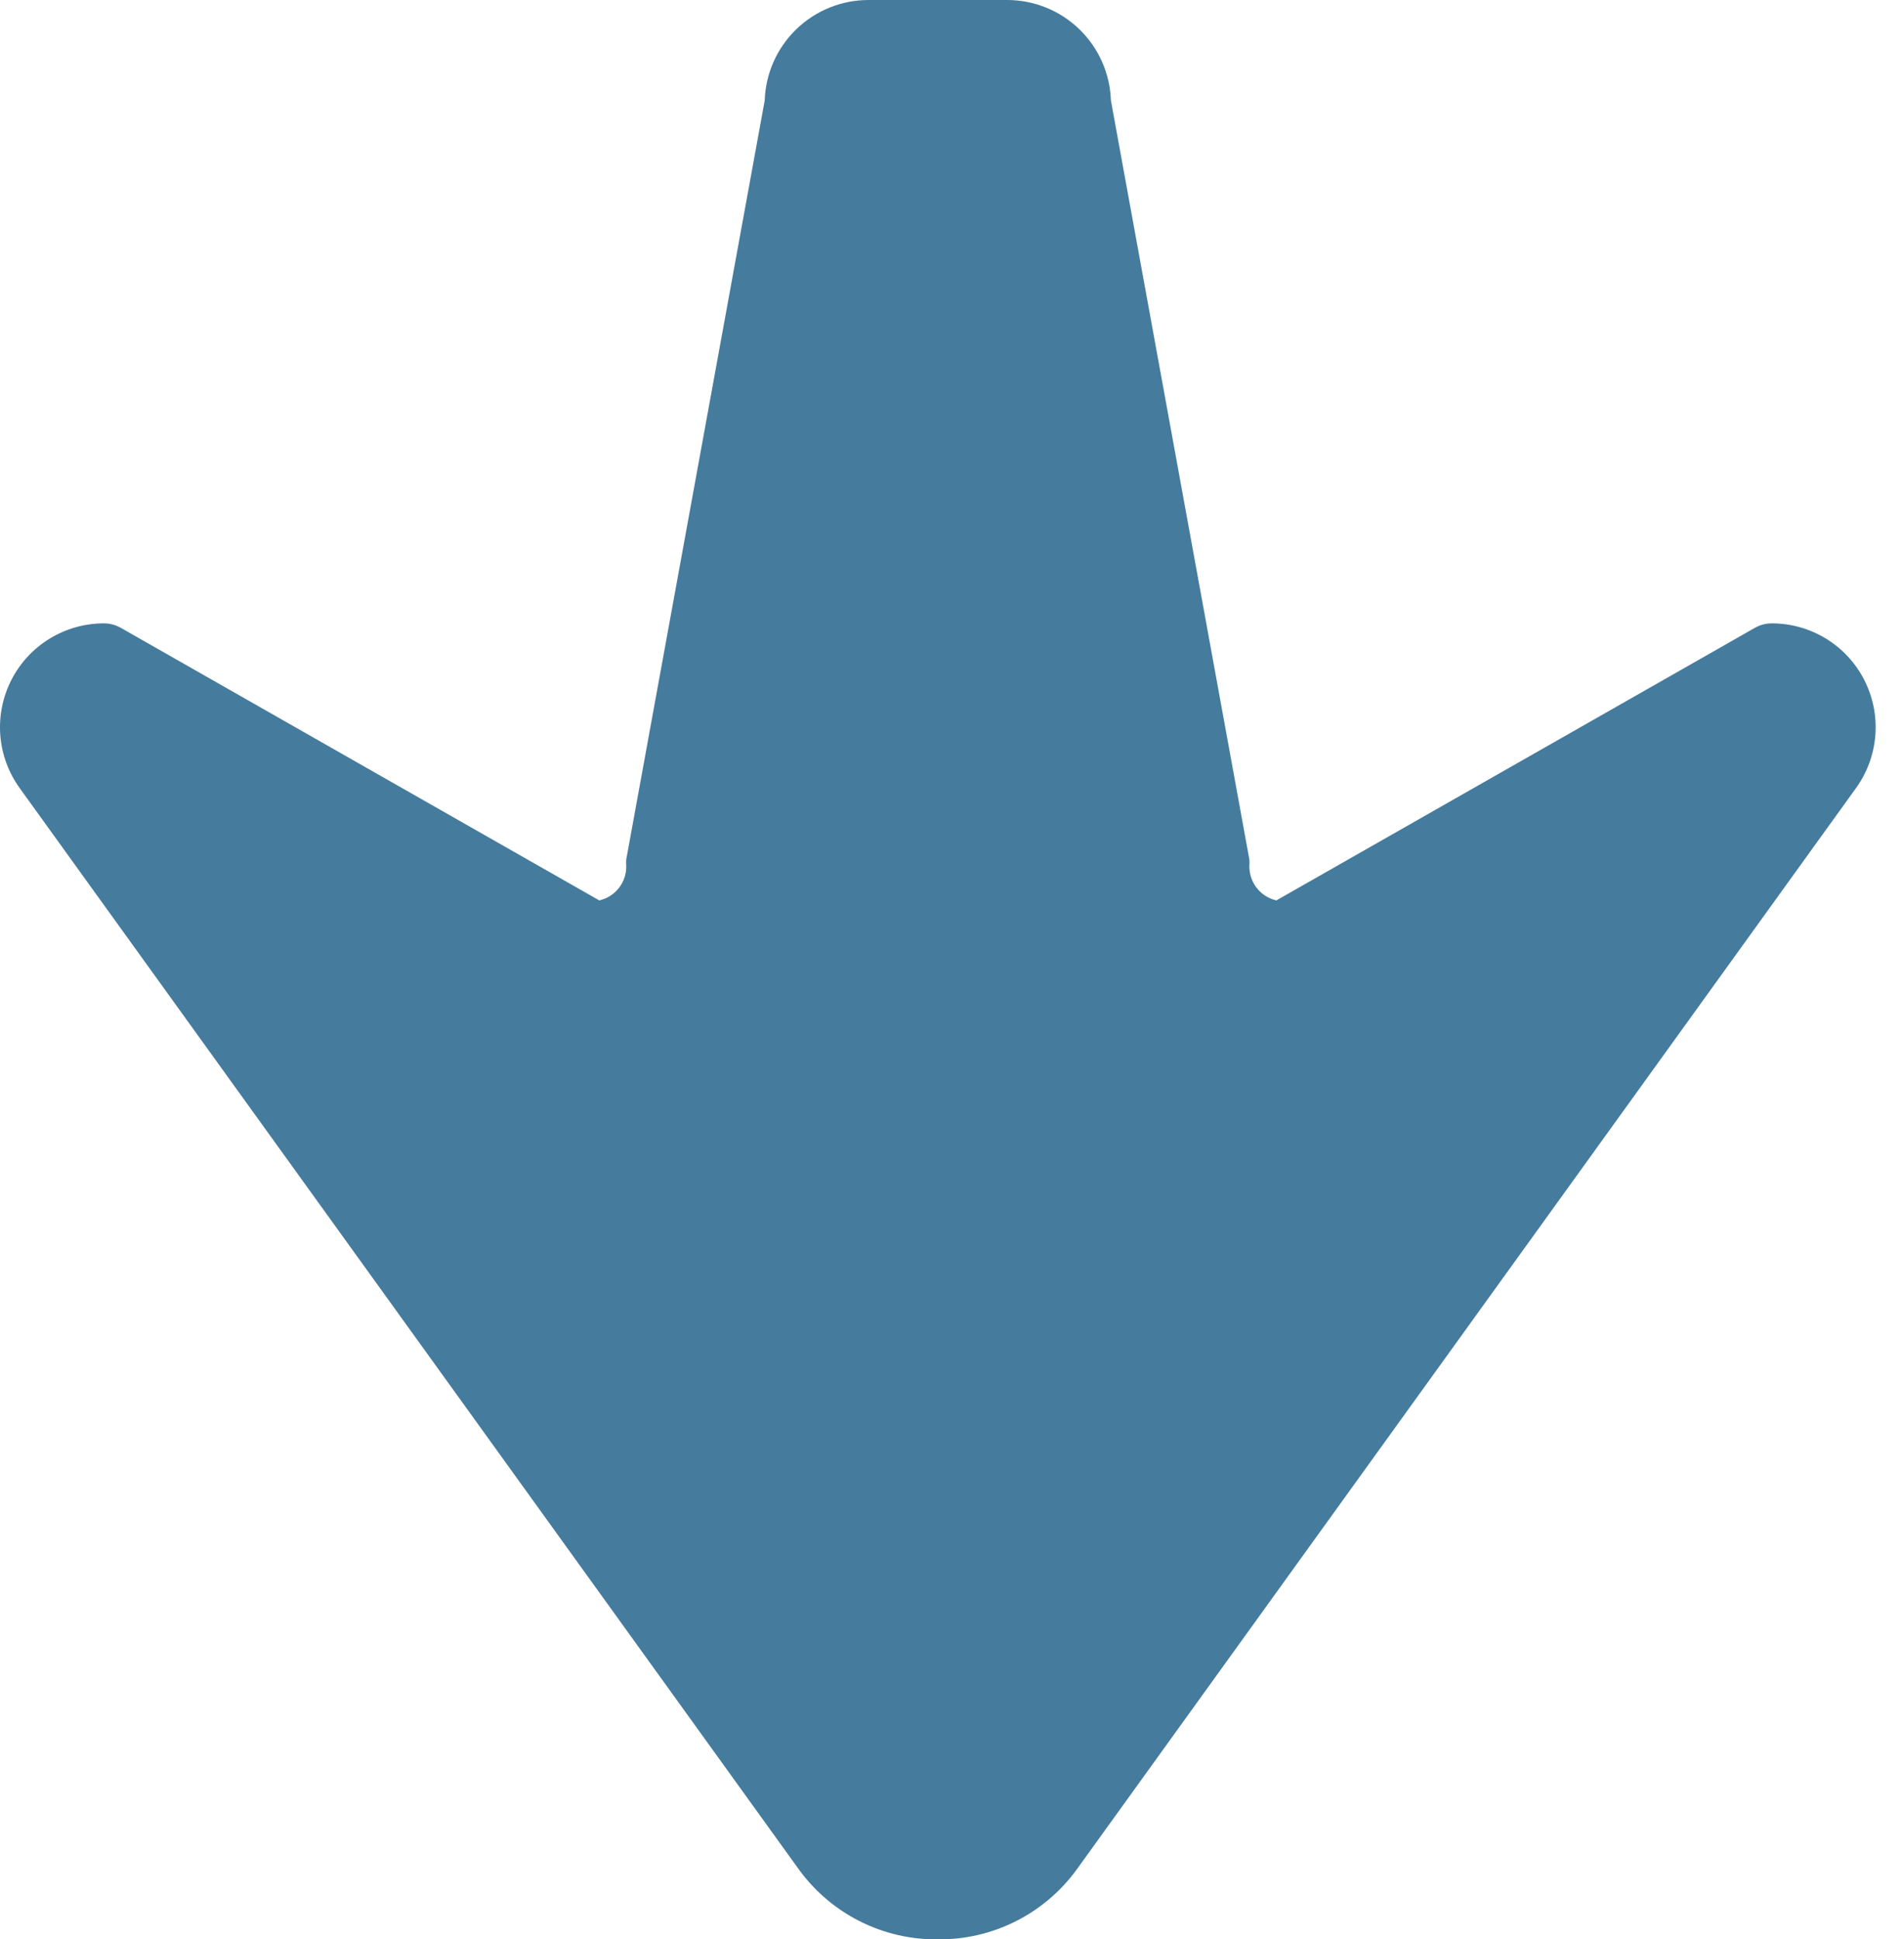 <svg width="55" height="56" viewBox="0 0 55 56" fill="none" xmlns="http://www.w3.org/2000/svg">
<g clip-path="url(#clip0_127_680)">
<path d="M27.09 56C26.313 56.009 25.544 55.832 24.849 55.484C24.153 55.136 23.55 54.627 23.09 54L0.571 22.76C0.246 22.312 0.052 21.783 0.009 21.232C-0.034 20.681 0.077 20.128 0.328 19.636C0.579 19.143 0.962 18.73 1.434 18.441C1.905 18.153 2.448 18 3.001 18C3.172 18 3.341 18.045 3.491 18.13L17.311 26C17.536 25.949 17.737 25.822 17.879 25.64C18.021 25.457 18.096 25.231 18.09 25C18.086 24.94 18.086 24.88 18.09 24.82L22.09 2.9C22.116 2.122 22.444 1.384 23.004 0.843C23.564 0.302 24.312 -0 25.09 4.63828e-07H29.09C29.869 -0 30.617 0.302 31.177 0.843C31.737 1.384 32.065 2.122 32.09 2.9L36.09 24.82C36.095 24.88 36.095 24.94 36.09 25C36.085 25.231 36.16 25.457 36.302 25.64C36.444 25.822 36.645 25.949 36.87 26L50.691 18.13C50.84 18.045 51.009 18 51.181 18C51.733 18 52.276 18.153 52.747 18.441C53.219 18.73 53.602 19.143 53.853 19.636C54.104 20.128 54.215 20.681 54.172 21.232C54.129 21.783 53.935 22.312 53.611 22.76L31.09 54C30.63 54.627 30.027 55.135 29.332 55.483C28.636 55.831 27.868 56.008 27.09 56Z" fill="#457B9D"/>
<path d="M2.779 20C2.635 20.033 2.501 20.098 2.385 20.19C2.269 20.282 2.175 20.398 2.109 20.53C2.033 20.689 2.001 20.865 2.015 21.041C2.029 21.216 2.089 21.385 2.189 21.53L24.729 52.79C24.999 53.164 25.354 53.468 25.764 53.678C26.174 53.888 26.628 53.998 27.089 53.998C27.55 53.998 28.005 53.888 28.415 53.678C28.825 53.468 29.18 53.164 29.449 52.79L51.989 21.58C52.09 21.435 52.15 21.266 52.164 21.091C52.178 20.915 52.145 20.739 52.069 20.58C52.004 20.448 51.91 20.331 51.794 20.24C51.678 20.148 51.543 20.083 51.399 20.05L37.579 27.87C37.43 27.955 37.261 28 37.089 28C36.311 28 35.562 27.698 35.003 27.157C34.443 26.616 34.115 25.878 34.089 25.1L30.089 3.18C30.084 3.12 30.084 3.06 30.089 3C30.089 2.735 29.984 2.48 29.797 2.293C29.609 2.105 29.355 2 29.089 2H25.089C24.824 2 24.57 2.105 24.382 2.293C24.195 2.48 24.089 2.735 24.089 3C24.094 3.06 24.094 3.12 24.089 3.18L20.089 25.1C20.063 25.878 19.736 26.616 19.176 27.157C18.616 27.698 17.868 28 17.089 28C16.918 28 16.749 27.955 16.599 27.87L2.779 20Z" fill="#457B9D"/>
</g>
<defs>
<clipPath id="clip0_127_680">
<rect width="55" height="56" fill="white"/>
</clipPath>
</defs>
</svg>
